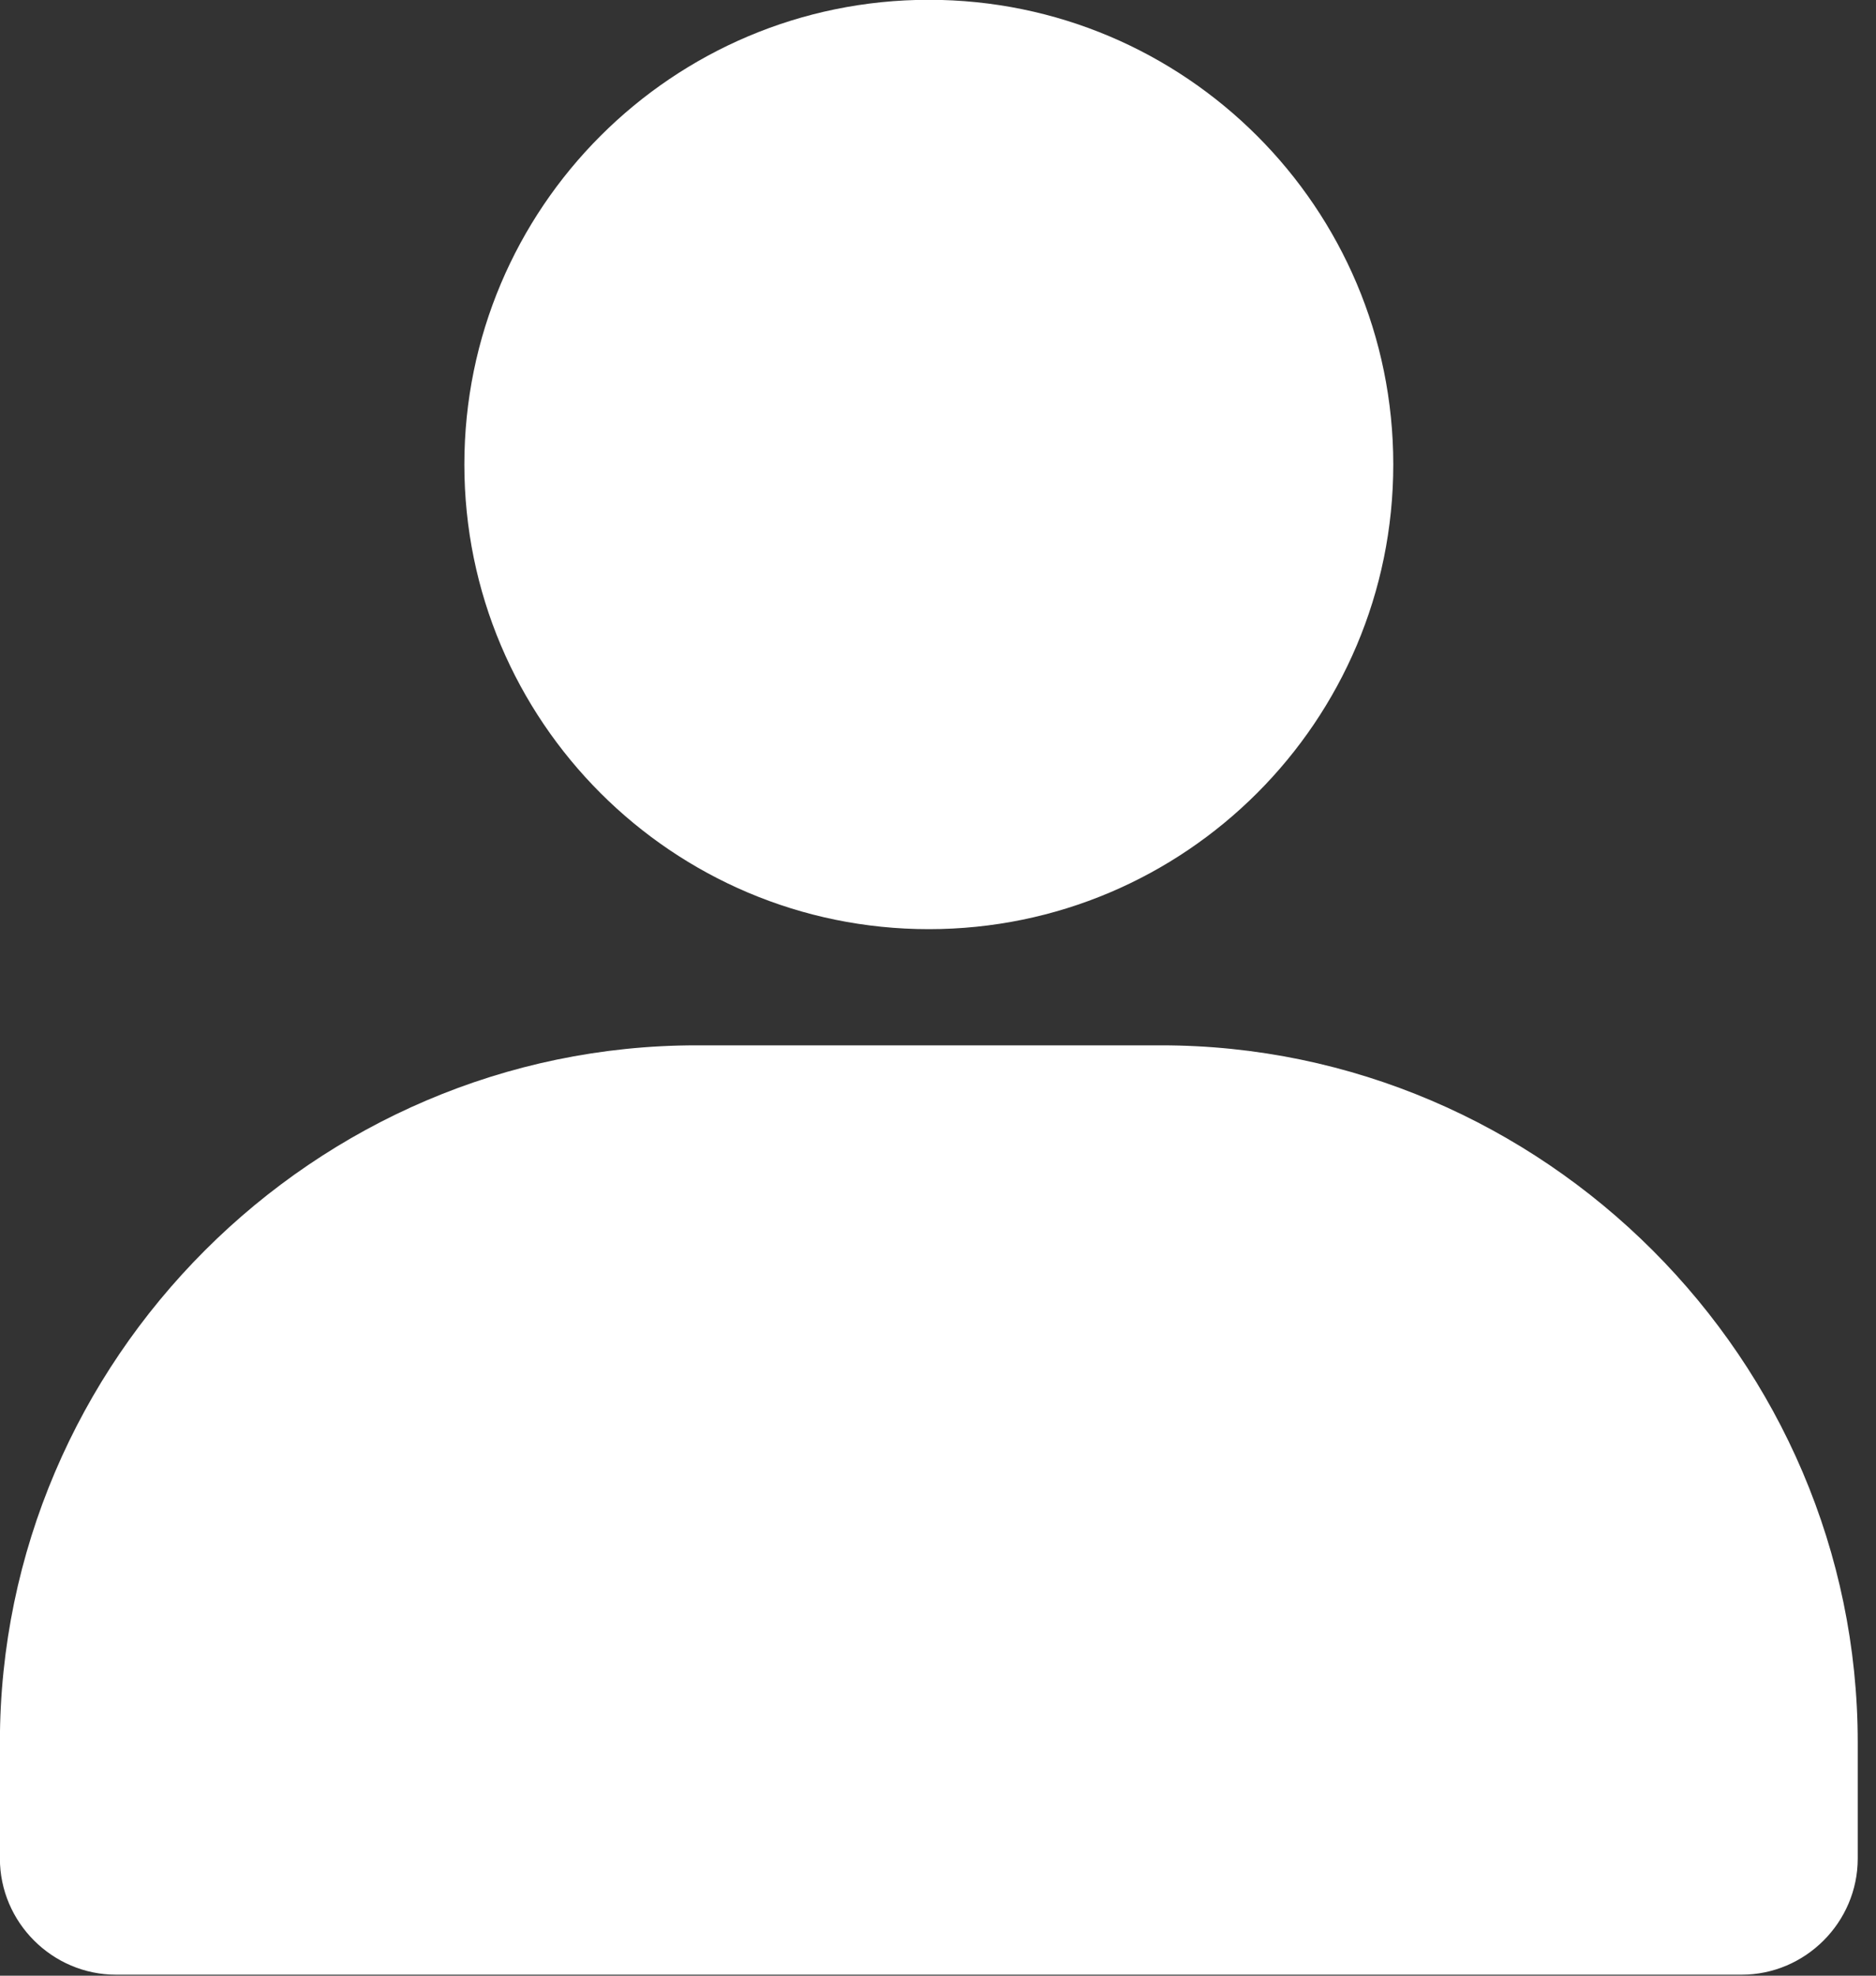 <?xml version="1.0" encoding="UTF-8" standalone="no"?>
<!DOCTYPE svg PUBLIC "-//W3C//DTD SVG 1.1//EN" "http://www.w3.org/Graphics/SVG/1.1/DTD/svg11.dtd">
<svg width="100%" height="100%" viewBox="0 0 19 20" version="1.1" xmlns="http://www.w3.org/2000/svg" xmlns:xlink="http://www.w3.org/1999/xlink" xml:space="preserve" xmlns:serif="http://www.serif.com/" style="fill-rule:evenodd;clip-rule:evenodd;stroke-linejoin:round;stroke-miterlimit:2;">
    <rect x="0" y="0" width="19" height="20" fill="#333333" stroke="none"/>
    <g transform="matrix(1,0,0,1,-896.176,-801.964)">
        <g transform="matrix(1.176,0,0,1.176,891.471,797.258)">
            <path d="M20,19L20,20C20,20.549 19.549,21 19,21L5,21C4.451,21 4,20.549 4,20L4,19C4,15.708 6.708,13 10,13L14,13C17.292,13 20,15.708 20,19ZM12,4C14.208,4 16,5.792 16,8C16,10.208 14.208,12 12,12C9.792,12 8,10.208 8,8C8,5.792 9.792,4 12,4Z" style="fill:white;"/>
        </g>
    </g>
</svg>
